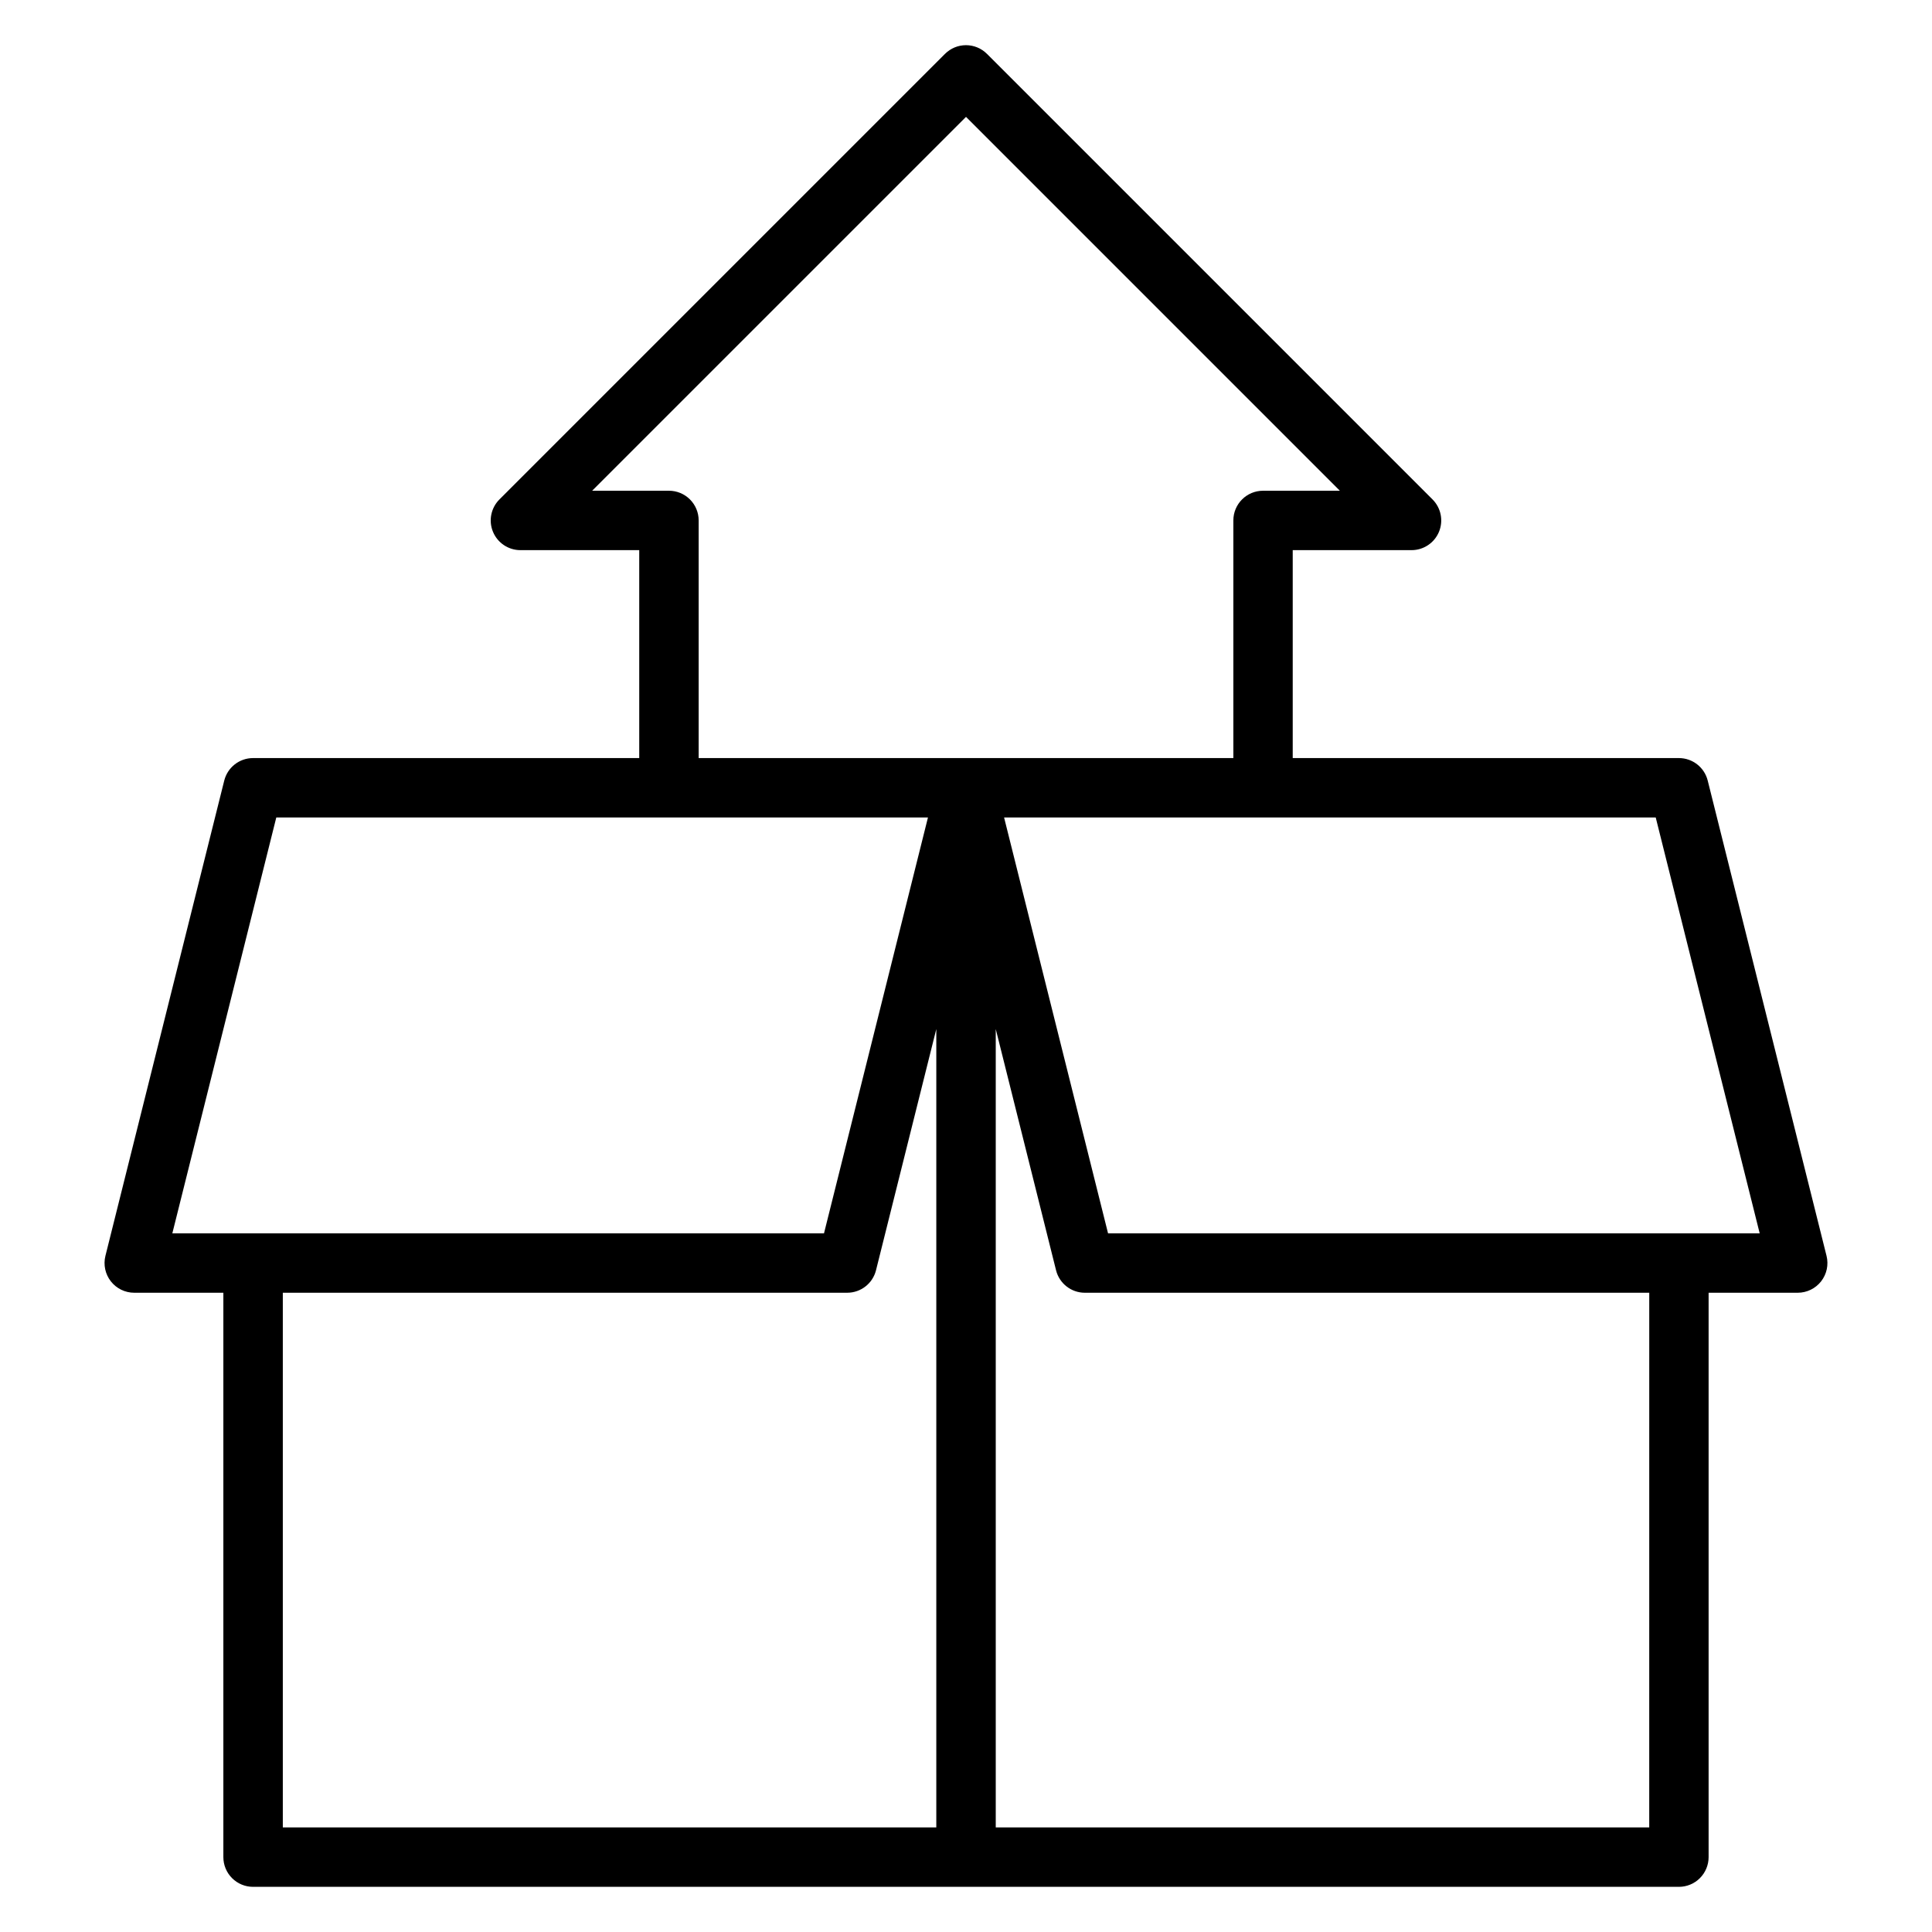 <?xml version="1.0" encoding="UTF-8"?>
<!-- Uploaded to: SVG Repo, www.svgrepo.com, Generator: SVG Repo Mixer Tools -->
<svg fill="#000000" width="800px" height="800px" version="1.1" viewBox="144 144 512 512" xmlns="http://www.w3.org/2000/svg">
 <path d="m628.05 476.81-31.488-125.95c-0.875-3.504-4.023-5.961-7.637-5.961h-102.34v-55.105h31.488c3.184 0 6.055-1.918 7.273-4.859 1.215-2.941 0.543-6.324-1.707-8.578l-118.08-118.08v0.004c-1.473-1.477-3.477-2.309-5.562-2.309-2.09 0-4.09 0.832-5.566 2.309l-118.08 118.08v-0.004c-2.25 2.254-2.922 5.637-1.703 8.578 1.215 2.941 4.086 4.859 7.269 4.859h31.488v55.105h-102.34c-3.613 0-6.758 2.457-7.637 5.961l-31.488 125.95c-0.586 2.352-0.059 4.844 1.434 6.754 1.488 1.91 3.777 3.027 6.203 3.027h23.617v149.57c0 2.086 0.828 4.09 2.305 5.566 1.477 1.477 3.477 2.305 5.566 2.305h377.86c2.09 0 4.09-0.828 5.566-2.305 1.477-1.477 2.309-3.481 2.309-5.566v-149.57h23.617-0.004c2.426 0 4.715-1.117 6.207-3.027 1.492-1.91 2.019-4.402 1.43-6.754zm-438.38-5.961 27.551-110.21 172.7-0.004-27.551 110.21zm202.46 157.44h-173.18v-141.7h149.57c3.609 0 6.758-2.457 7.633-5.961l15.98-63.922zm-62.977-283.39v-62.977c0-2.086-0.828-4.09-2.305-5.566-1.477-1.477-3.477-2.305-5.566-2.305h-20.355l99.078-99.078 99.074 99.078h-20.355c-4.348 0-7.871 3.523-7.871 7.871v62.977zm251.91 283.39h-173.18v-211.58l15.98 63.922c0.875 3.504 4.023 5.961 7.637 5.961h149.57zm7.871-157.44h-151.29l-27.551-110.21 172.69-0.004 27.551 110.21z"/>
</svg>